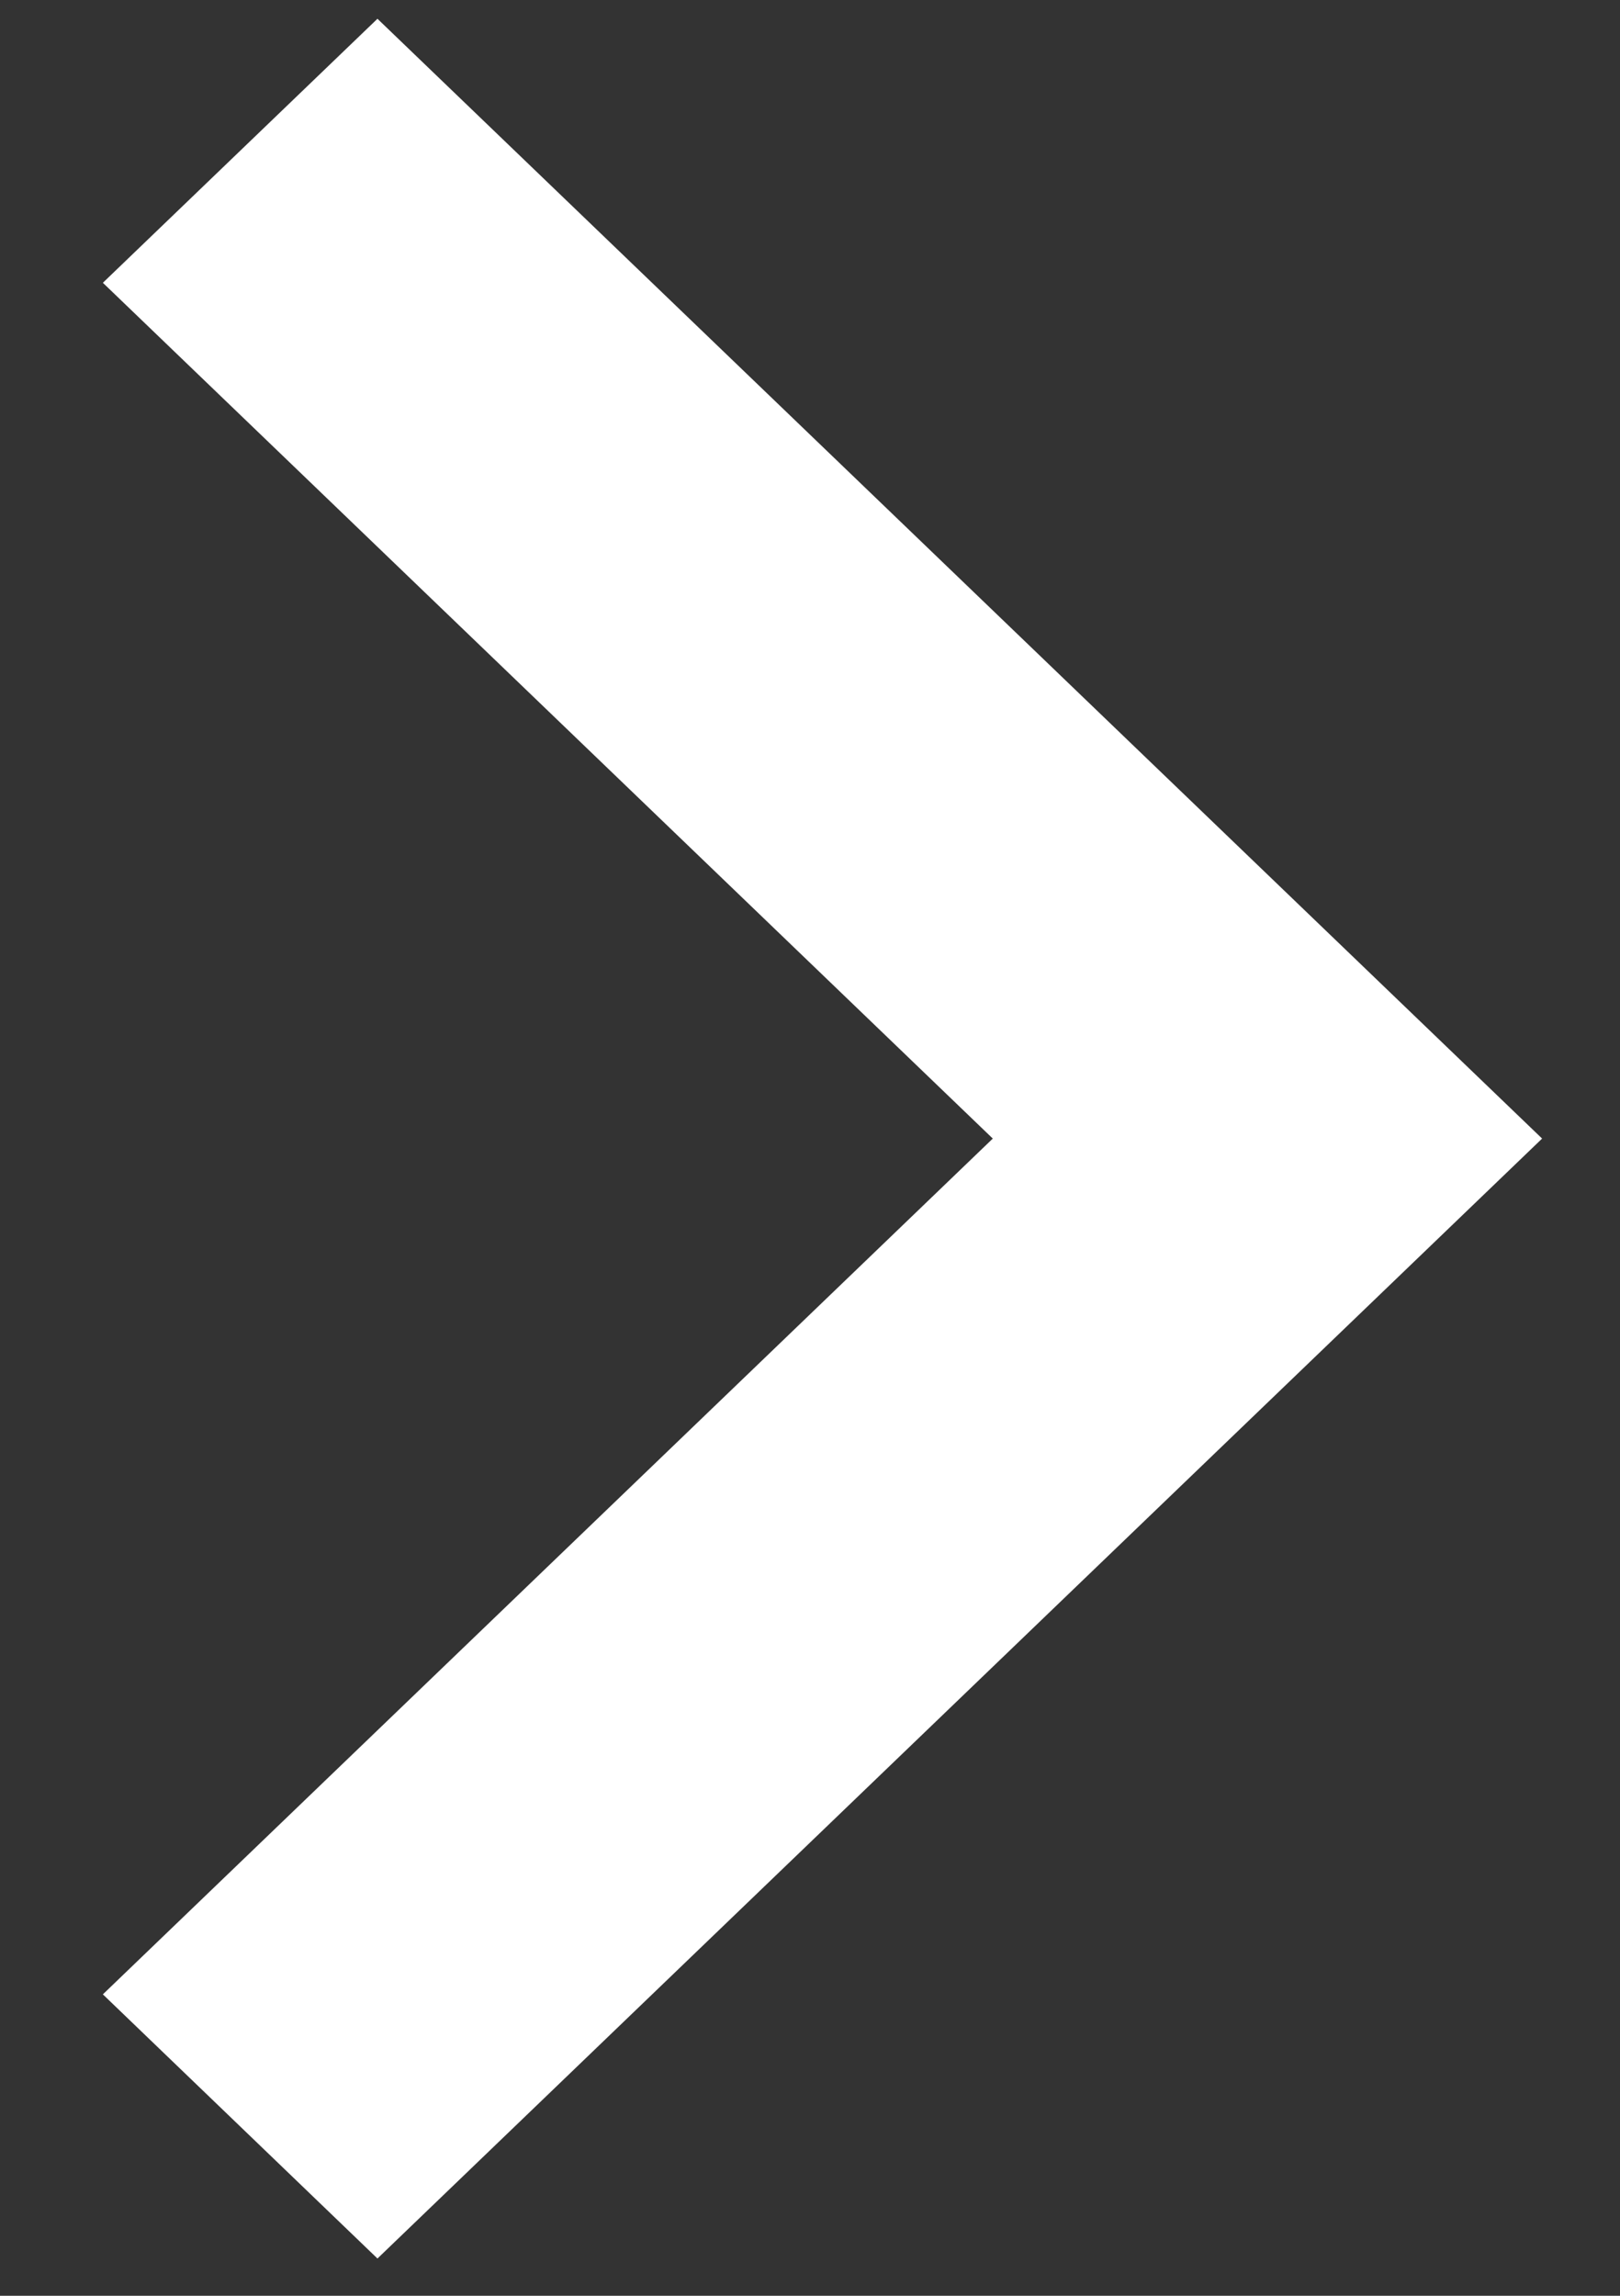<svg width="12" height="17" viewBox="0 0 12 17" fill="none" xmlns="http://www.w3.org/2000/svg">
<rect x="0" y="0" width="12" height="17" fill="#333333" stroke="none"/>
<path d="M2.796 0.139L0.762 2.094L7.354 8.431L0.762 14.768L2.796 16.724L11.423 8.431L2.796 0.139Z" fill="white"/>
</svg>
